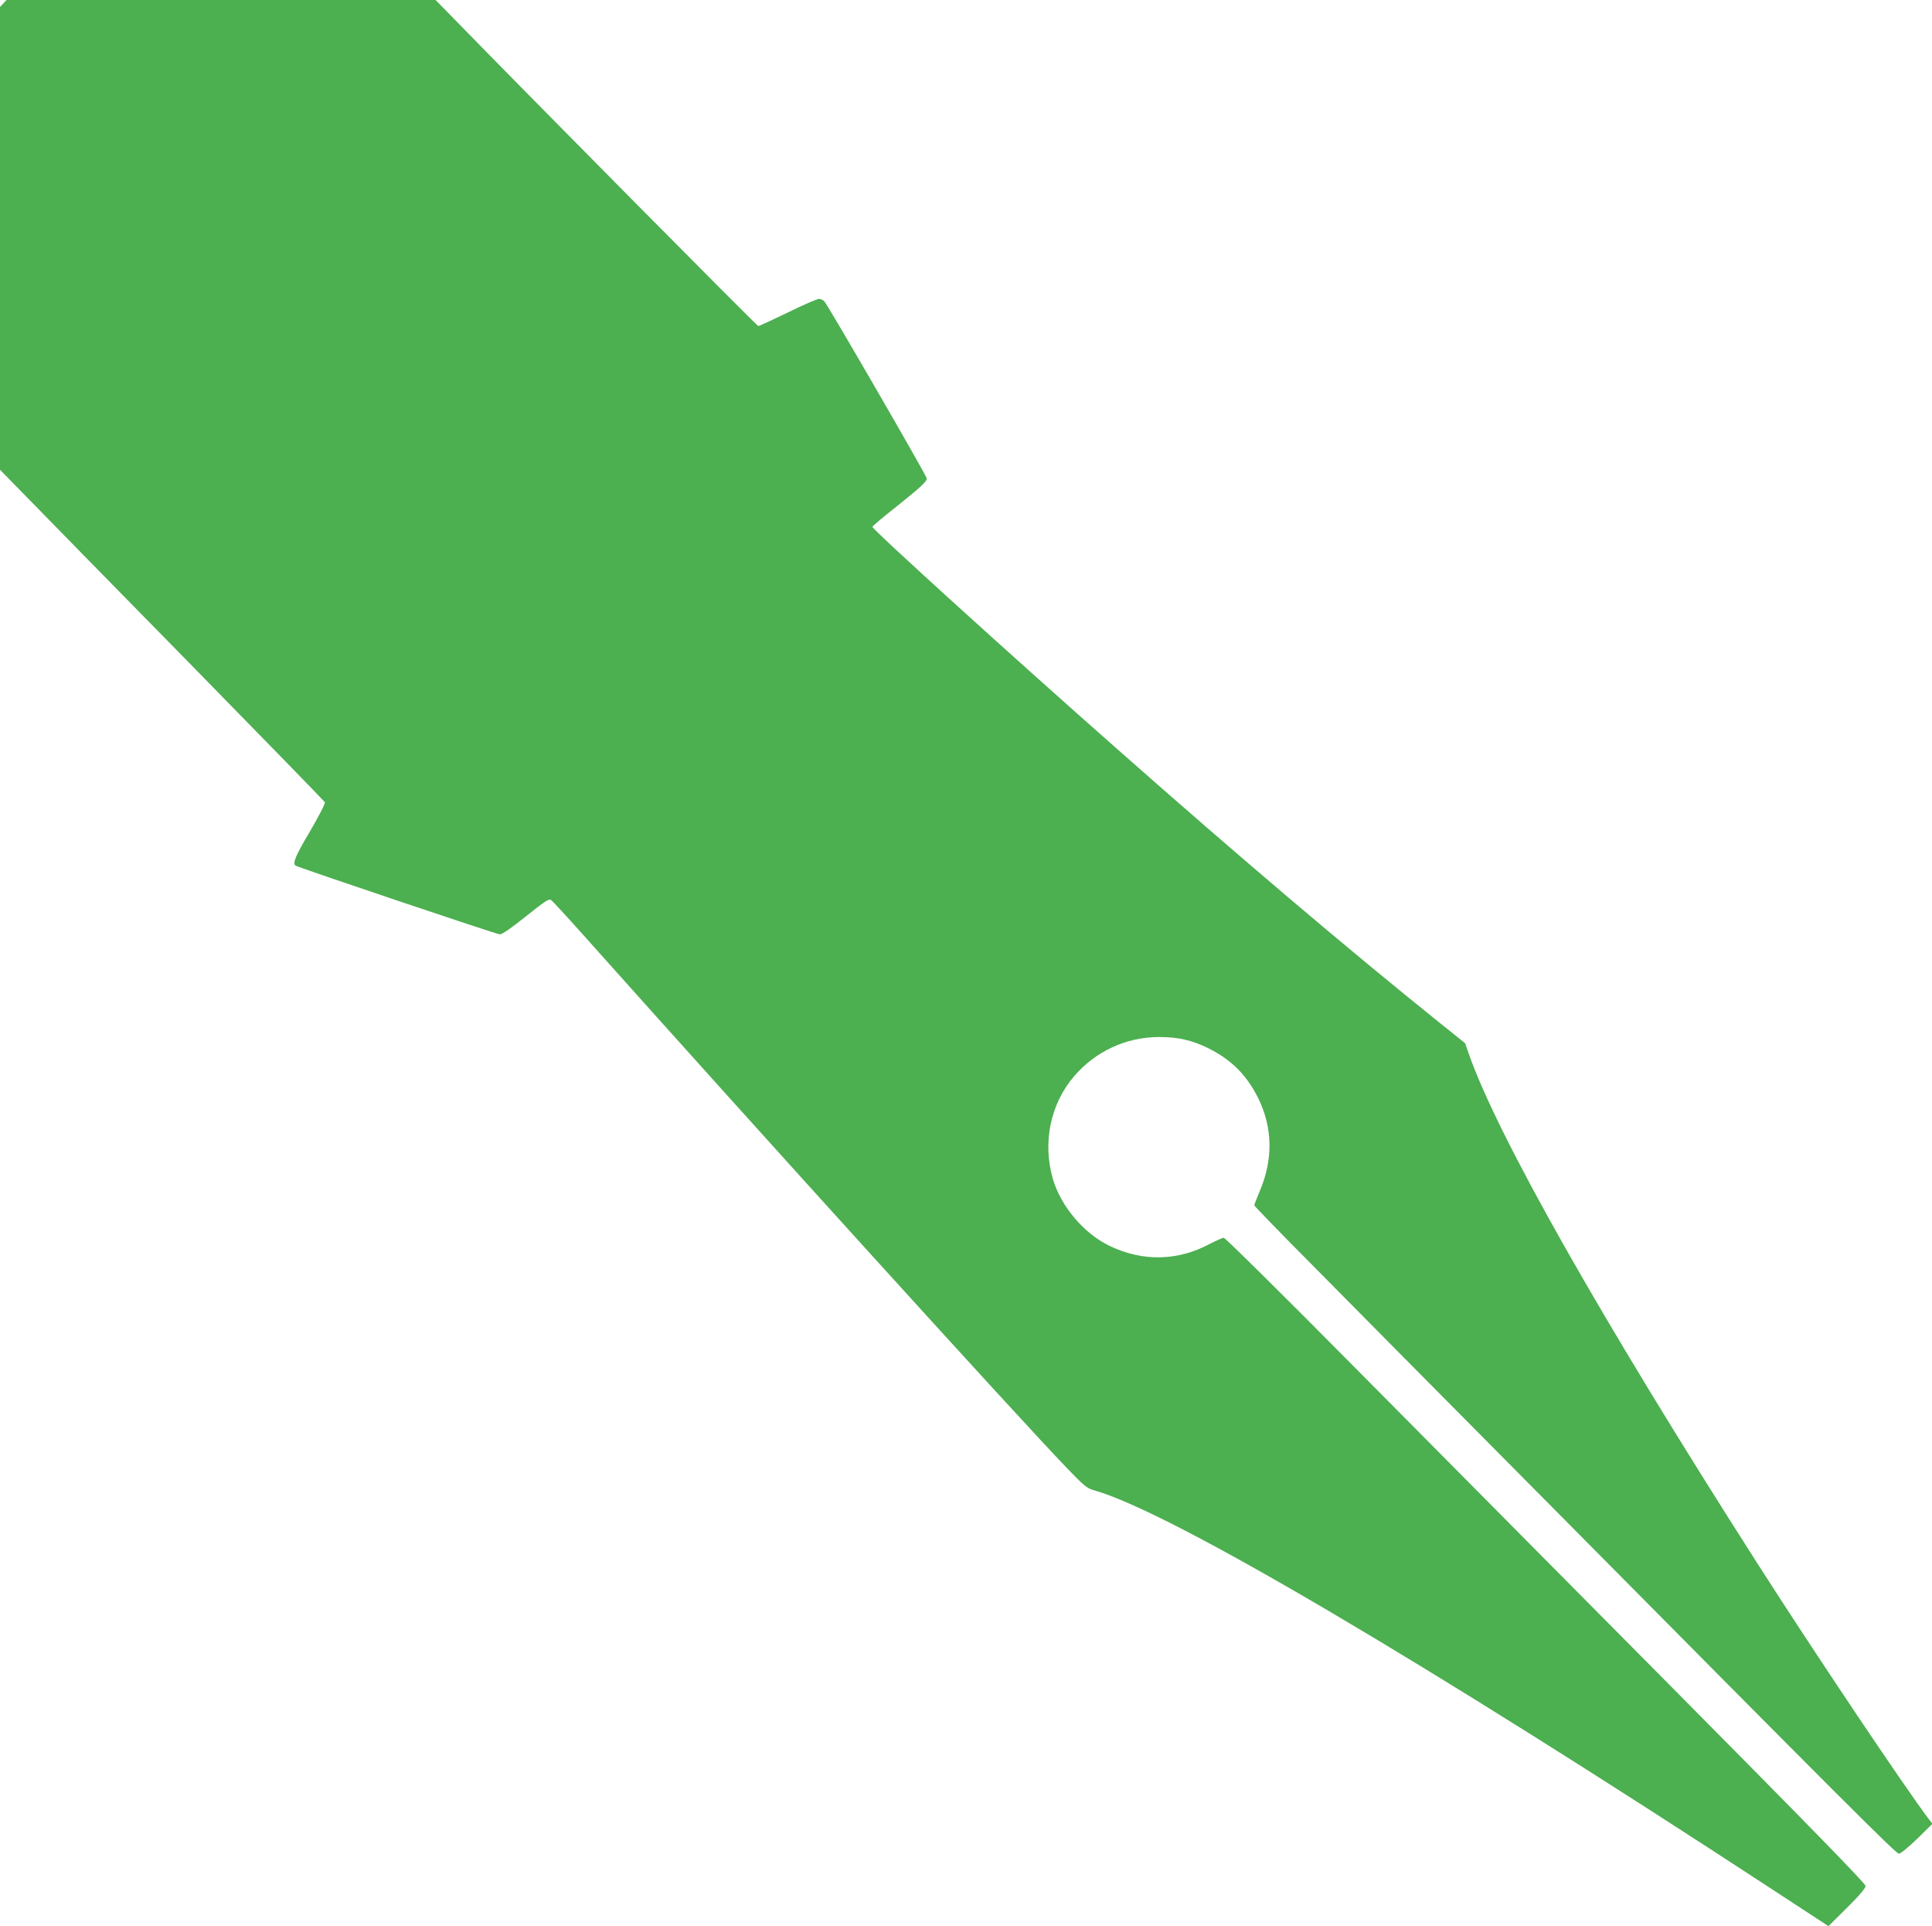 <?xml version="1.0" standalone="no"?>
<!DOCTYPE svg PUBLIC "-//W3C//DTD SVG 20010904//EN"
 "http://www.w3.org/TR/2001/REC-SVG-20010904/DTD/svg10.dtd">
<svg version="1.0" xmlns="http://www.w3.org/2000/svg"
 width="1280pt" height="1276pt" viewBox="0 0 1280 1276"
 preserveAspectRatio="xMidYMid meet">
<g transform="translate(0,1276) scale(0.1,-0.1)"
fill="#4caf50" stroke="none">
<path d="M22 12737 l-22 -23 0 -1533 0 -1533 187 -191 c103 -106 586 -599
1073 -1095 487 -497 888 -909 892 -916 4 -8 -35 -85 -97 -191 -98 -166 -119
-215 -96 -230 24 -14 1333 -455 1353 -455 14 0 80 45 173 120 129 103 152 118
167 107 9 -7 99 -104 200 -217 1218 -1364 2877 -3192 3218 -3547 119 -123 130
-132 186 -148 506 -146 2160 -1120 4494 -2647 l364 -238 123 122 c82 81 123
130 123 144 0 16 -372 397 -1277 1310 -703 709 -1656 1670 -2118 2136 -462
467 -848 848 -857 848 -9 0 -49 -18 -90 -39 -216 -116 -448 -120 -668 -14
-169 82 -320 260 -374 441 -70 240 -18 498 140 682 142 166 346 260 563 260
129 0 218 -21 326 -74 153 -76 254 -177 331 -331 96 -195 100 -408 9 -618 -19
-46 -35 -87 -35 -92 0 -4 168 -178 373 -384 204 -207 878 -887 1497 -1511
2038 -2057 2381 -2400 2401 -2400 11 0 63 43 121 99 l101 99 -22 28 c-164 217
-763 1111 -1136 1694 -1039 1625 -1725 2837 -1915 3382 l-23 67 -166 133
c-622 500 -1328 1099 -2136 1813 -721 636 -1625 1457 -1625 1475 0 4 66 61
148 125 177 142 212 174 212 196 0 16 -649 1138 -678 1172 -8 9 -25 17 -36 17
-12 0 -105 -40 -206 -90 -102 -49 -190 -90 -196 -90 -9 0 -1528 1534 -2004
2023 l-134 137 -1421 0 -1422 0 -21 -23z"/>
</g>
</svg>
